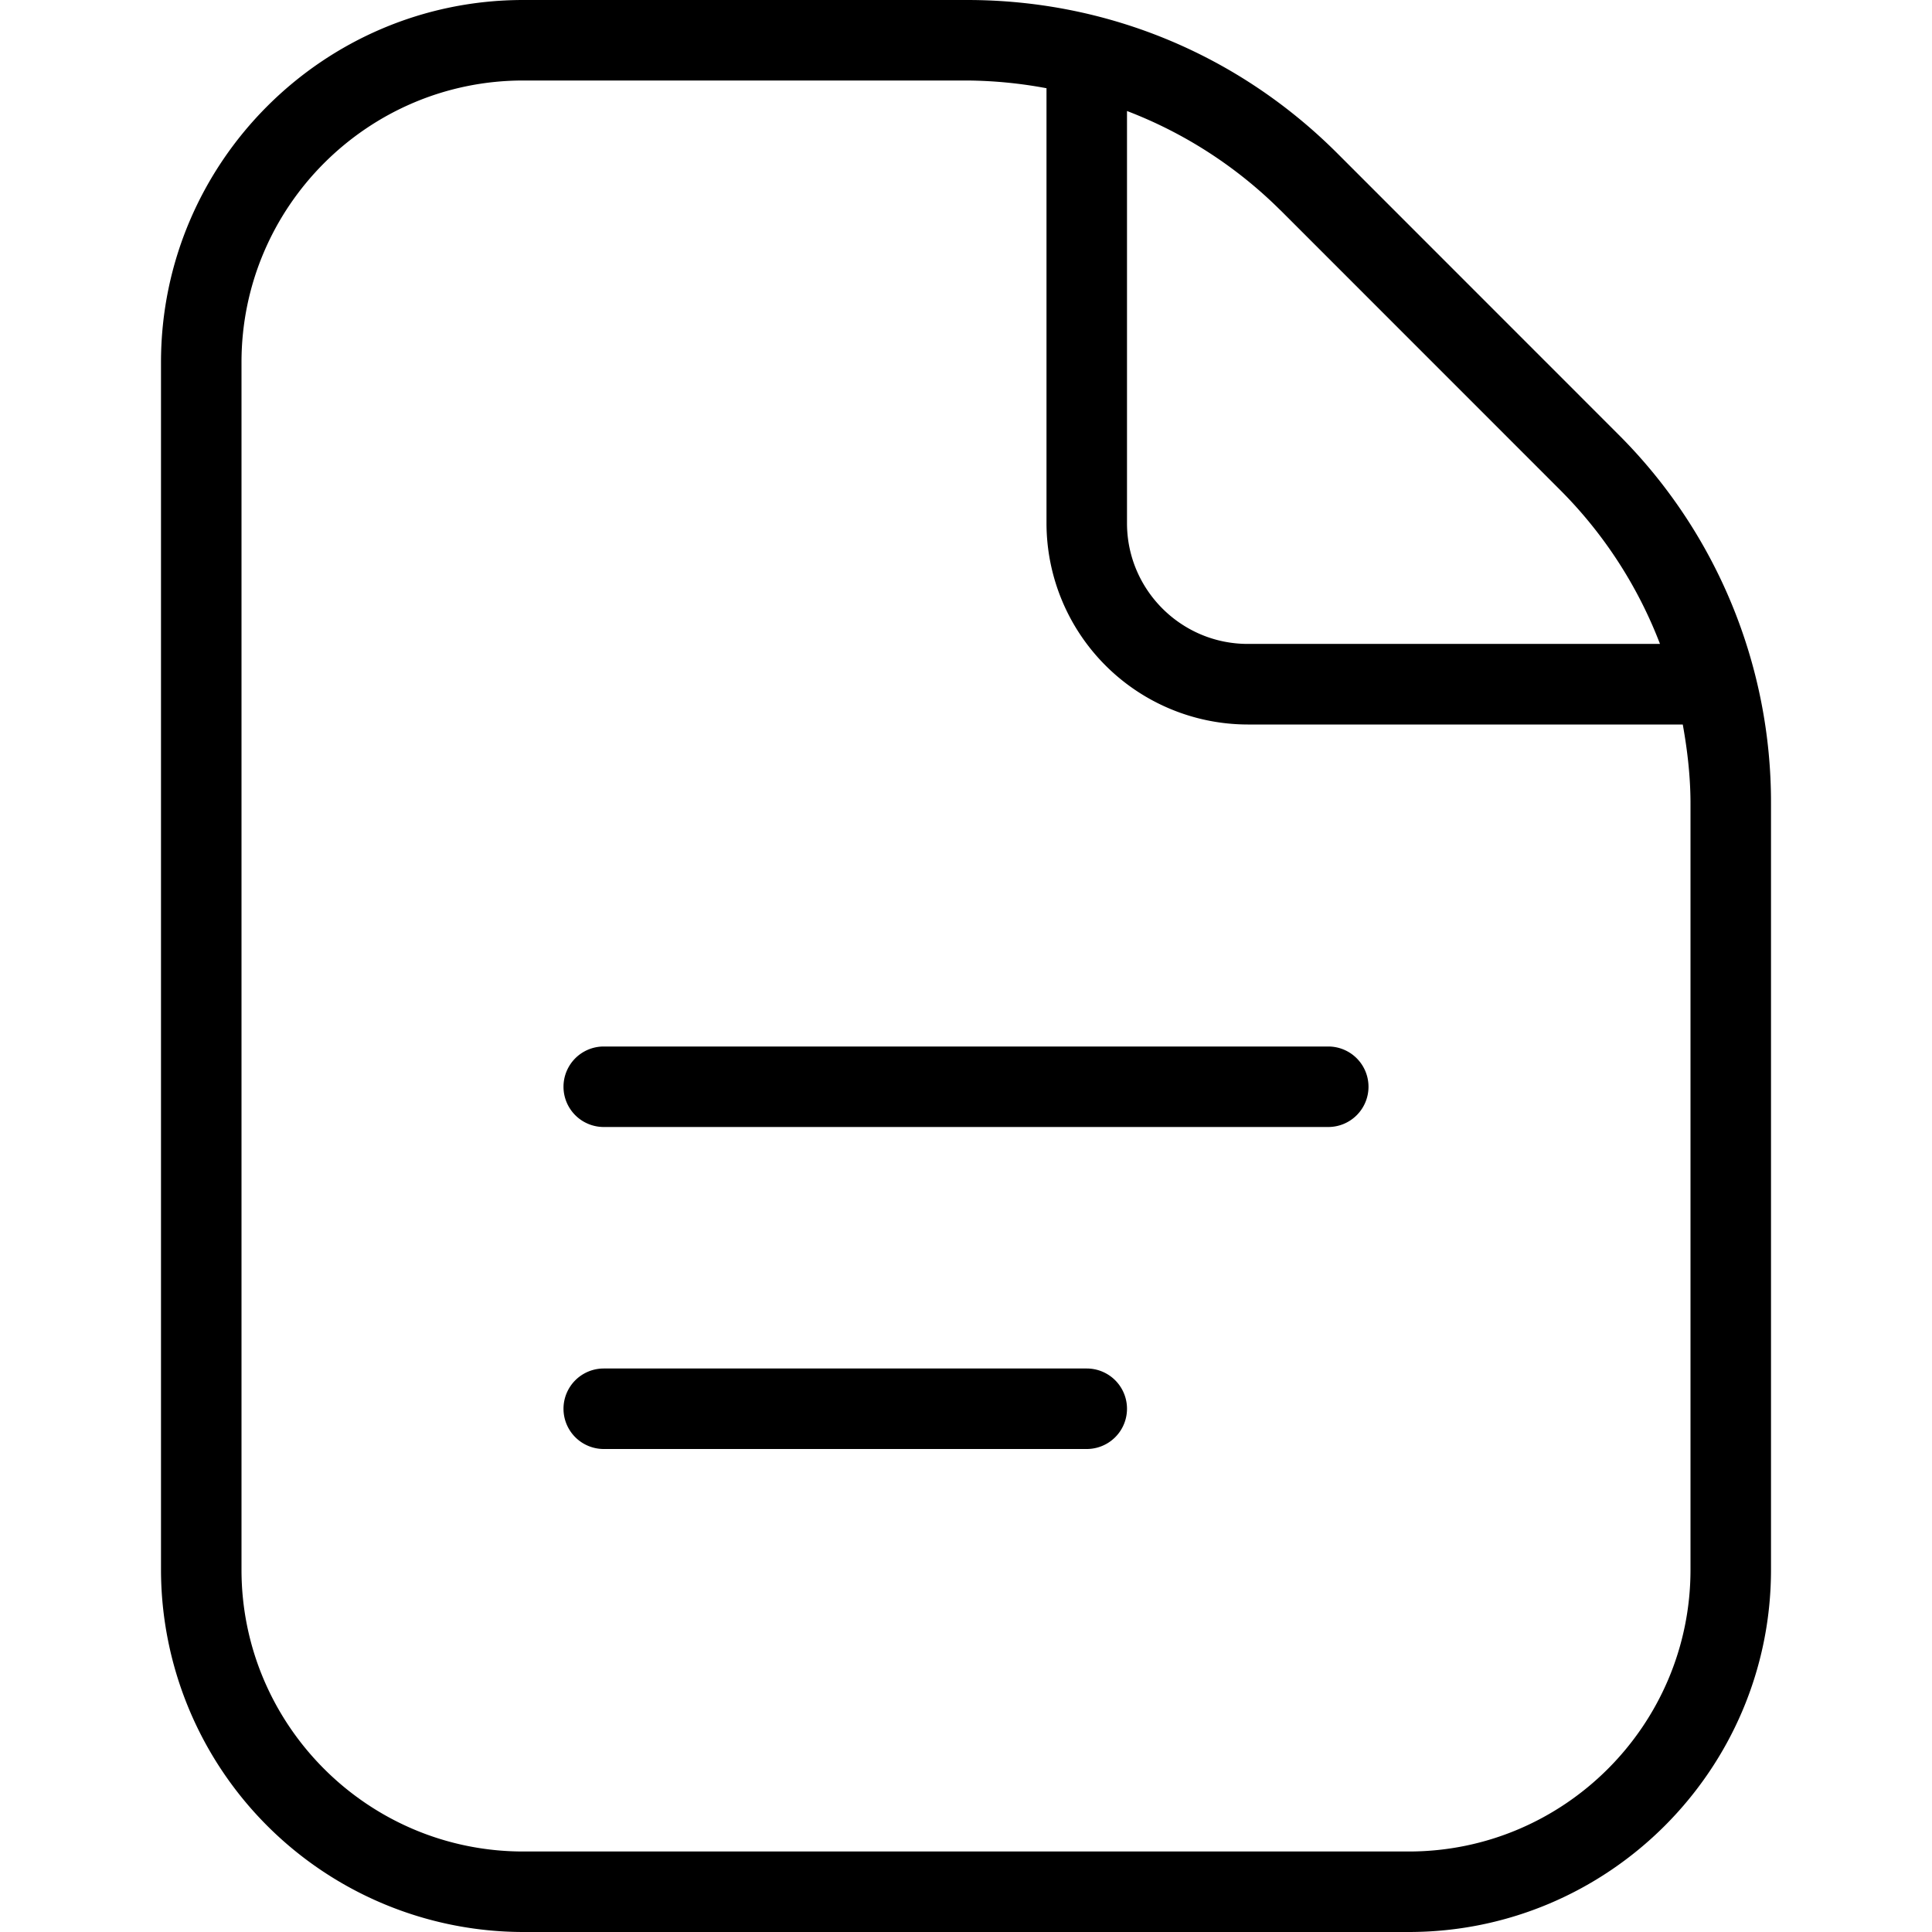 <?xml version="1.0" encoding="UTF-8"?> <svg xmlns="http://www.w3.org/2000/svg" xmlns:xlink="http://www.w3.org/1999/xlink" version="1.1" width="512" height="512" x="0" y="0" viewBox="0 0 24 24" style="enable-background:new 0 0 512 512" xml:space="preserve" class=""><g><path d="M17 13.5a.5.5 0 0 1-.5.5h-9a.5.5 0 0 1 0-1h9a.5.5 0 0 1 .5.5ZM13.5 17h-6a.5.5 0 0 0 0 1h6a.5.5 0 0 0 0-1ZM22 9.985V19.5c0 2.481-2.019 4.5-4.5 4.5h-11A4.505 4.505 0 0 1 2 19.5v-15C2 2.019 4.019 0 6.5 0h5.515c1.735 0 3.368.676 4.597 1.904l3.484 3.485A6.453 6.453 0 0 1 22 9.985ZM15.904 2.61A5.473 5.473 0 0 0 14 1.379v5.12c0 .827.673 1.5 1.5 1.5h5.121a5.48 5.48 0 0 0-1.232-1.904L15.905 2.61ZM21 9.985c0-.335-.038-.663-.096-.985H15.5A2.503 2.503 0 0 1 13 6.5V1.096A5.564 5.564 0 0 0 12.015 1H6.5C4.57 1 3 2.57 3 4.5v15C3 21.43 4.57 23 6.5 23h11c1.93 0 3.5-1.57 3.5-3.5V9.985Z" fill="#000000" opacity="1" data-original="#000000" class=""></path></g></svg> 